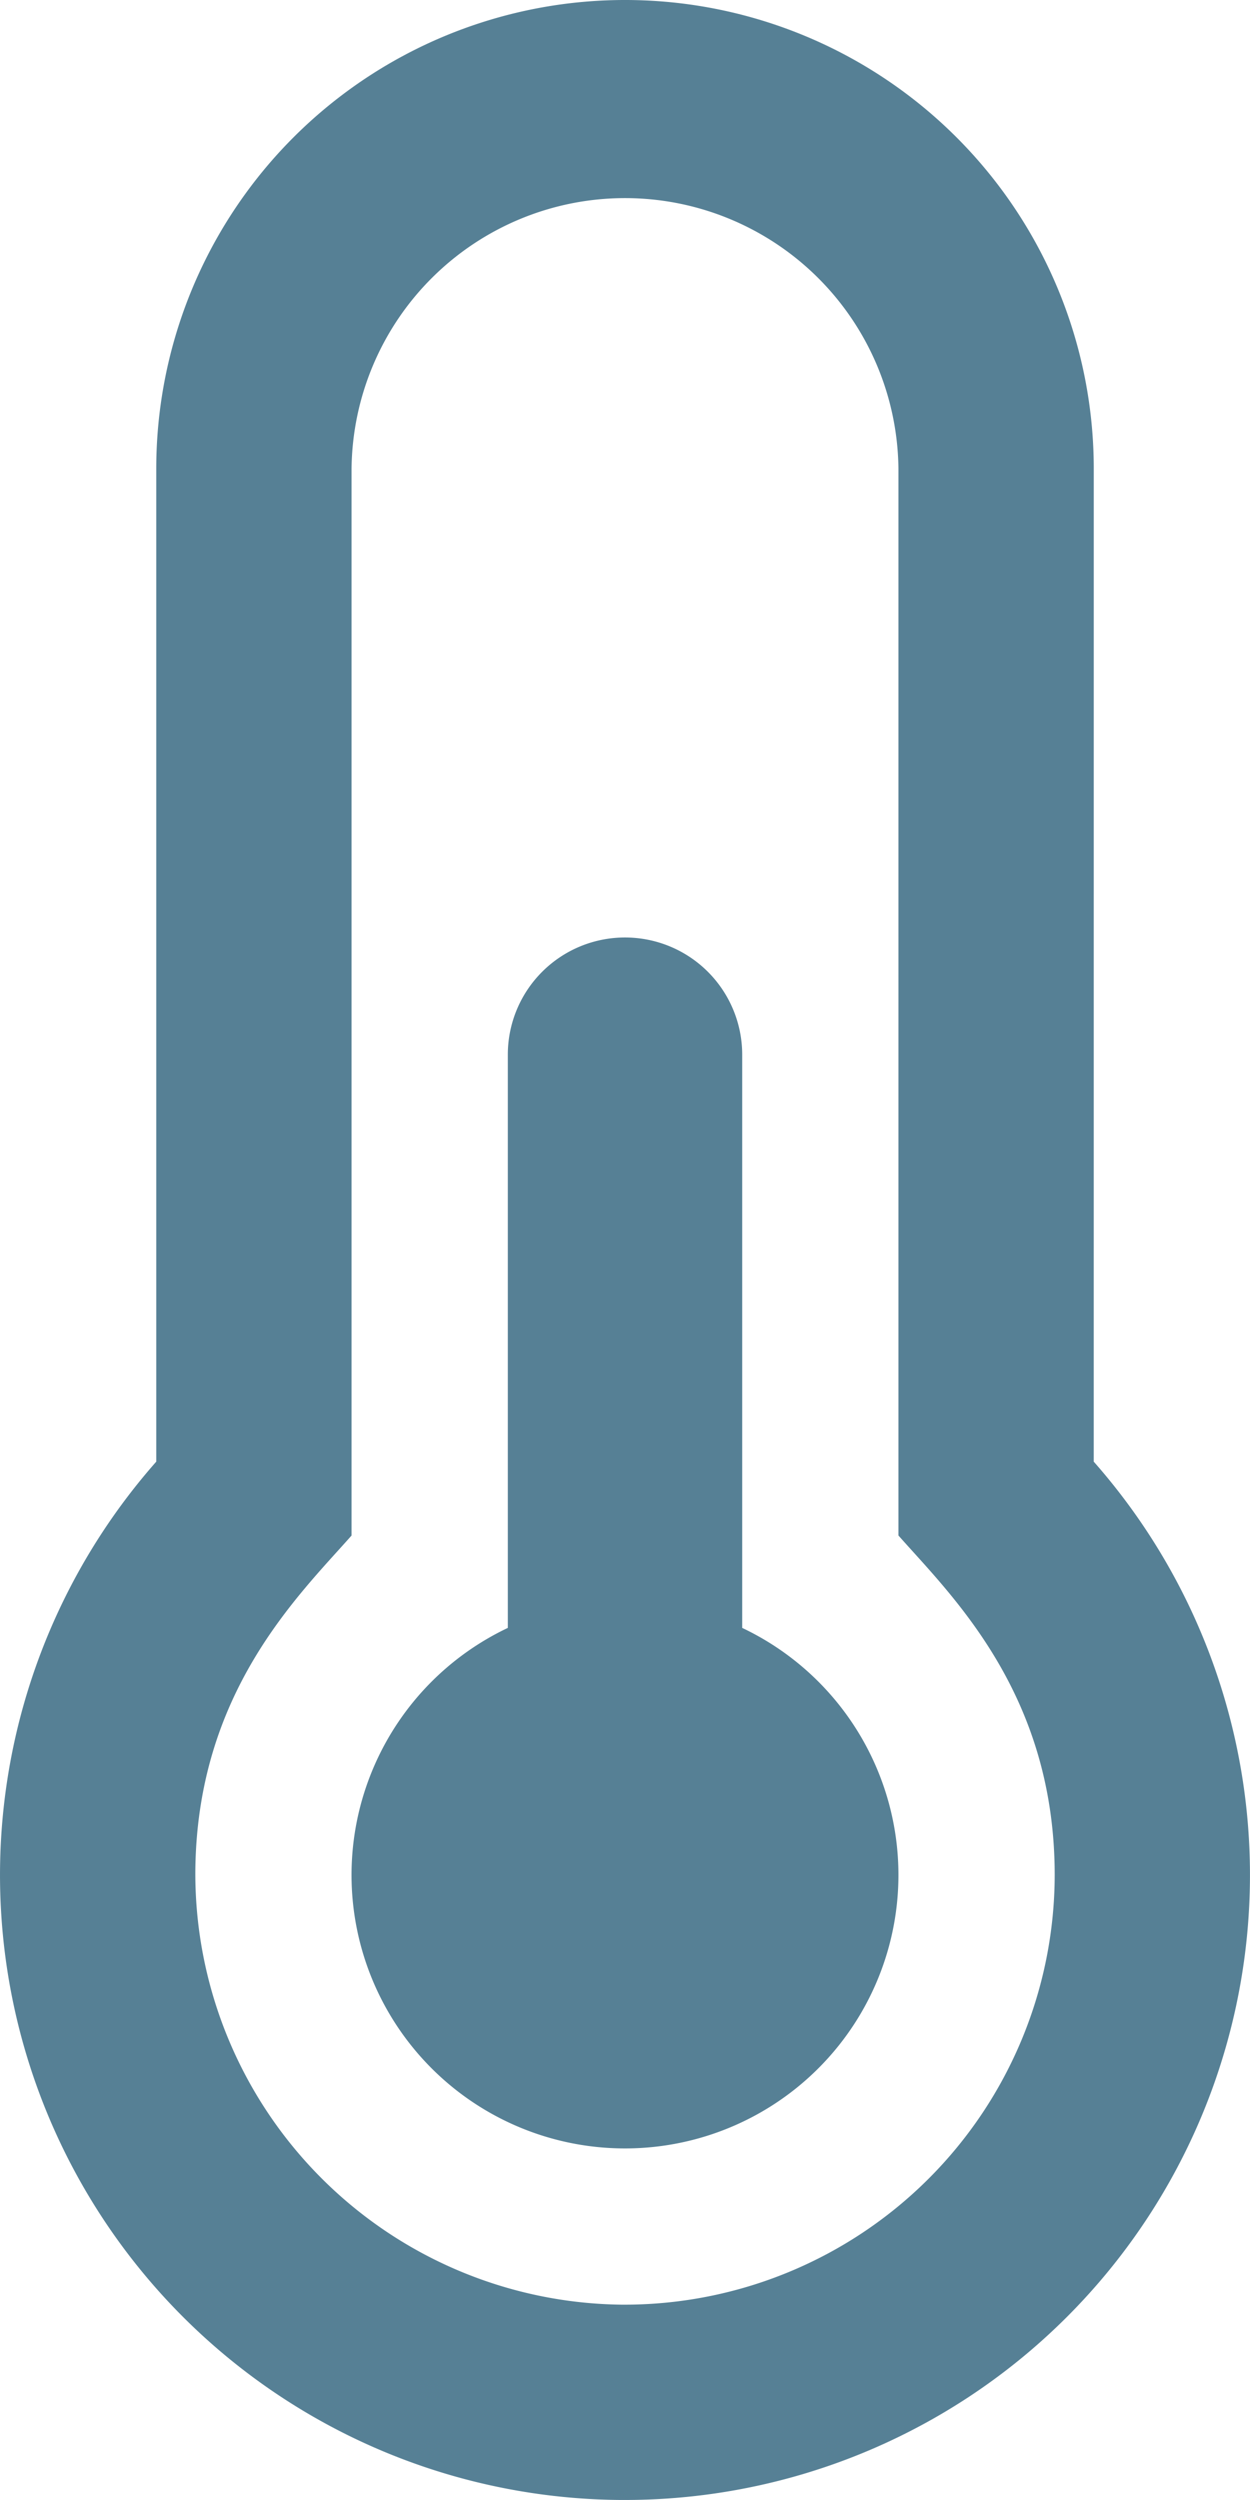 <svg xmlns="http://www.w3.org/2000/svg" width="43.285" height="86.569" viewBox="0 0 43.285 86.569">
  <path id="thermometer-half-regular" d="M31.111,64.927a9.469,9.469,0,1,1-13.526-8.556V36.521a4.058,4.058,0,0,1,8.116,0V56.371A9.469,9.469,0,0,1,31.111,64.927Zm6.763-14.313A21.641,21.641,0,0,1,21.643,86.569h-.154A21.641,21.641,0,0,1,5.411,50.614V16.232a16.232,16.232,0,1,1,32.464,0ZM36.522,64.927c0-6.284-3.576-9.677-5.411-11.756V16.232a9.469,9.469,0,0,0-18.937,0v36.94c-1.856,2.1-5.379,5.458-5.41,11.677A14.934,14.934,0,0,0,21.536,79.806h.107A14.9,14.9,0,0,0,36.522,64.927Z" transform="translate(0)" fill="#568095"/>
</svg>
